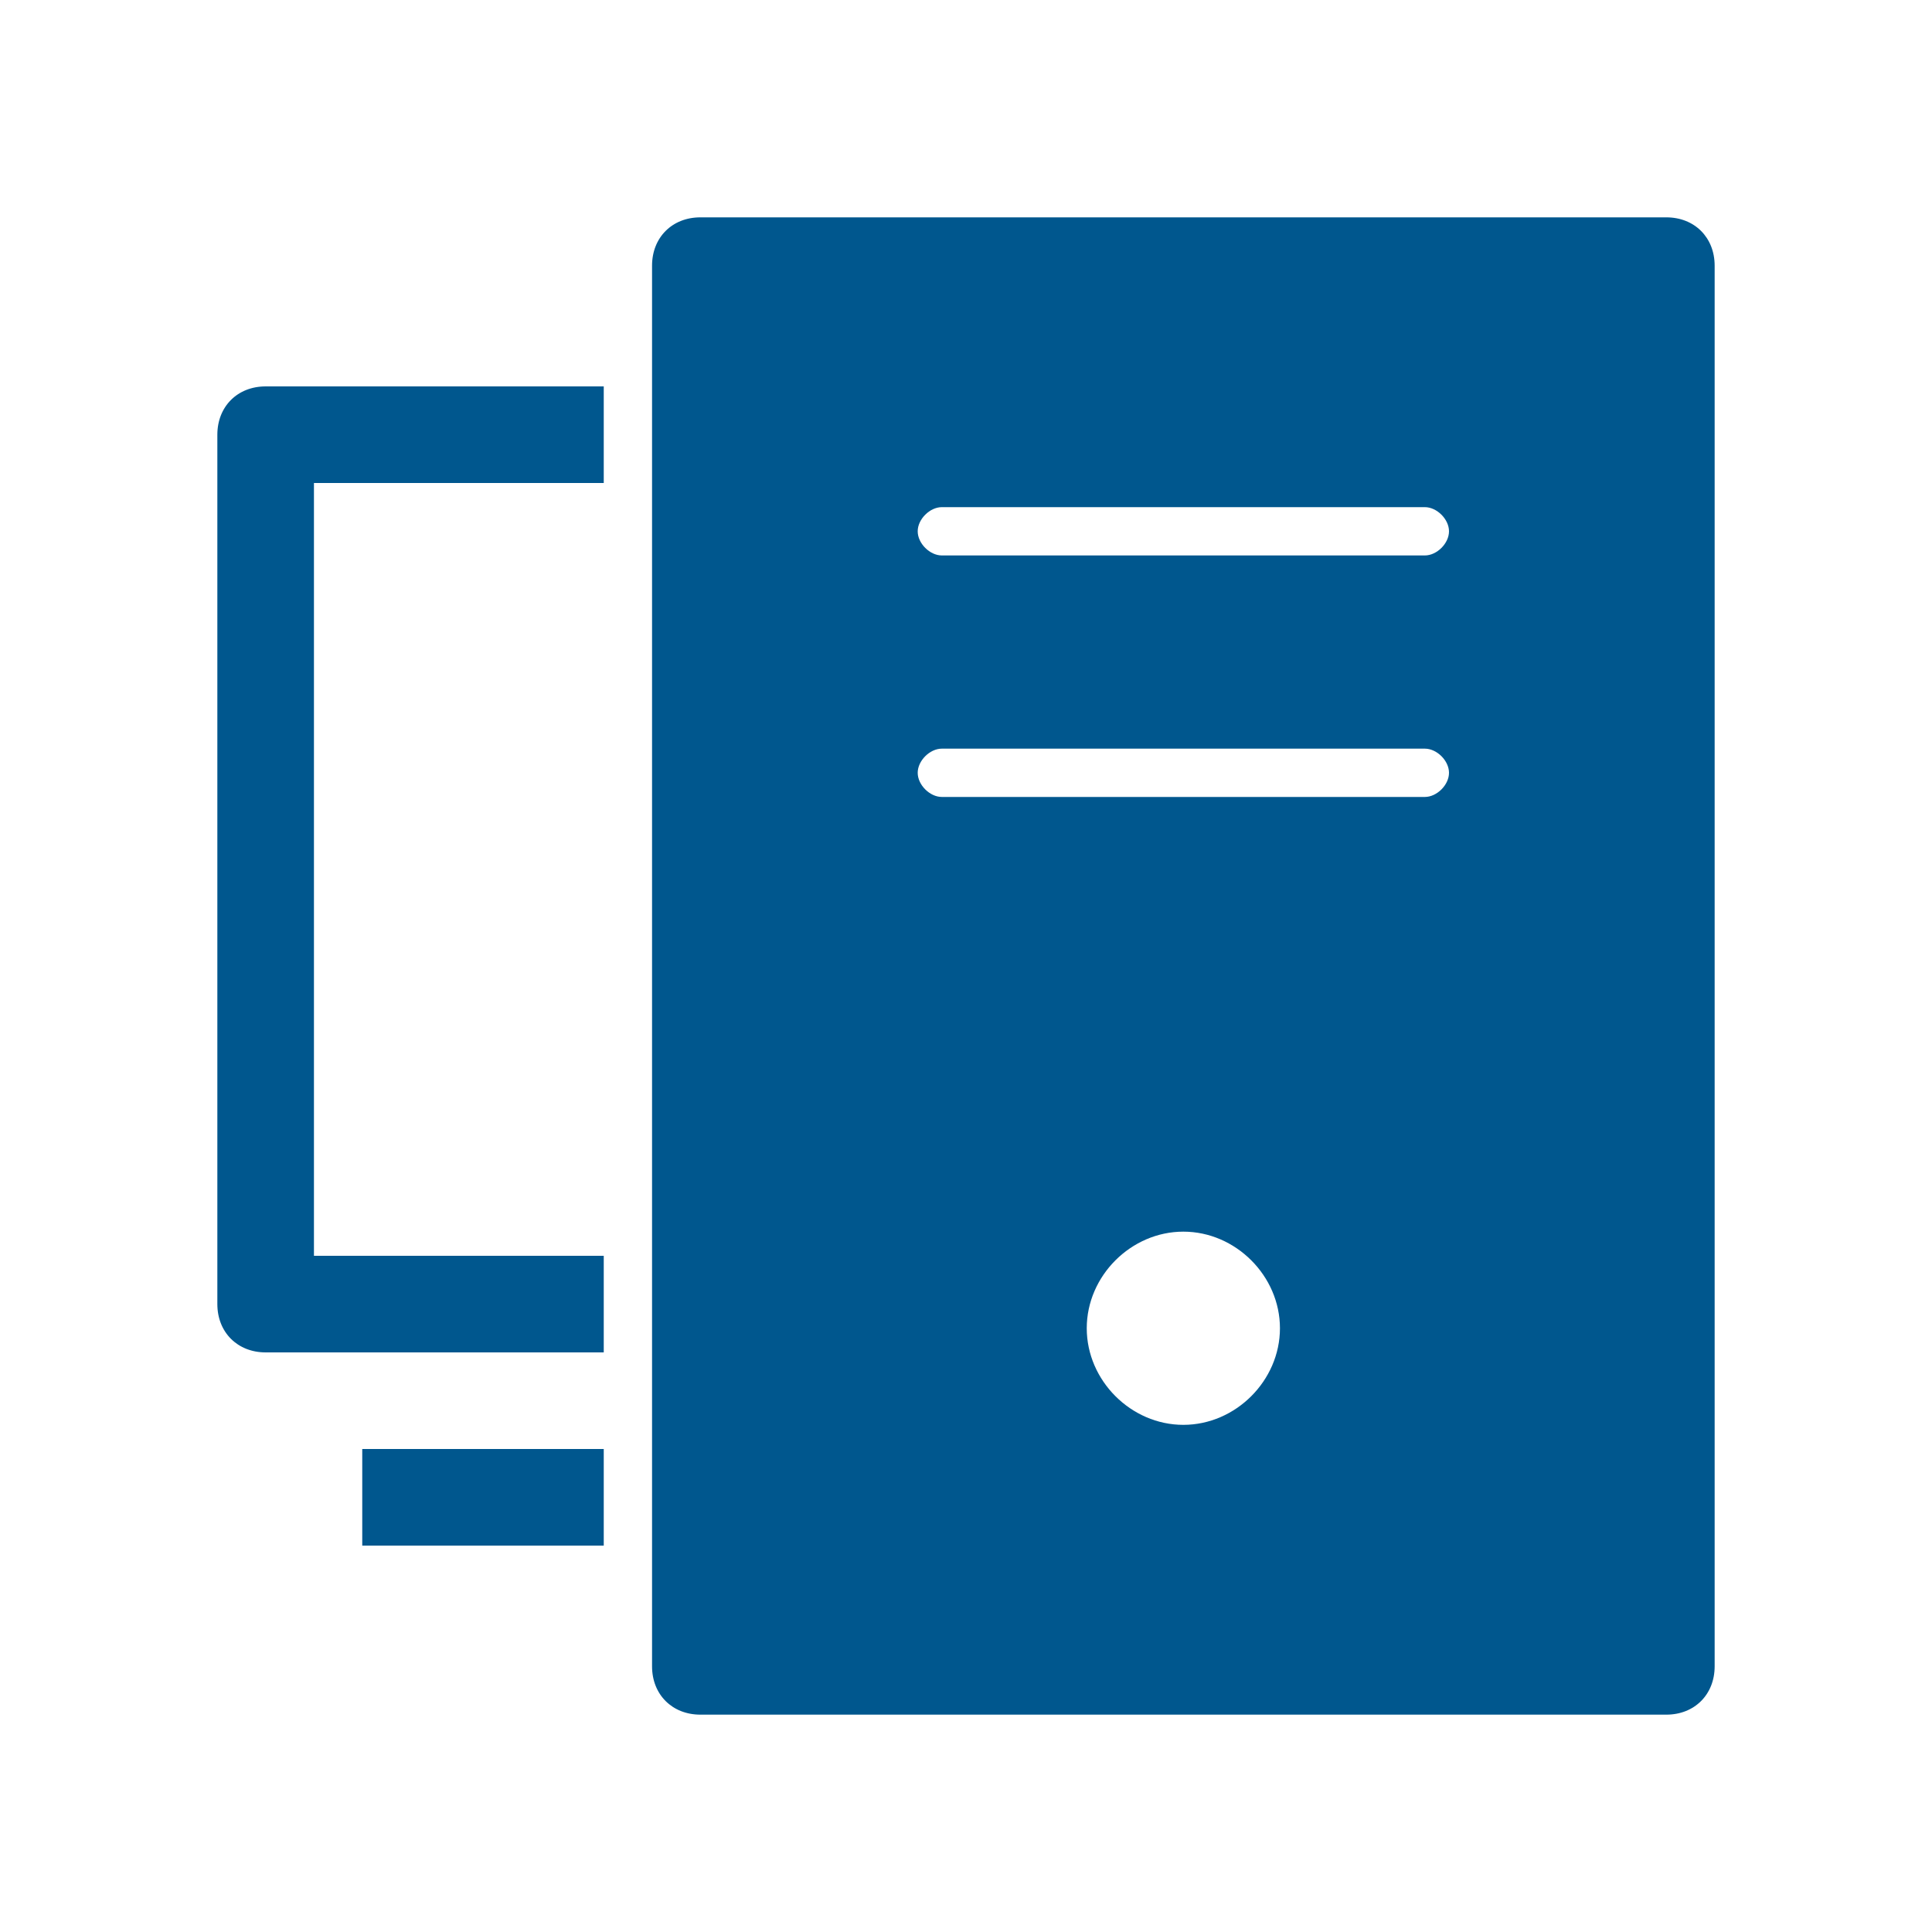 <?xml version="1.0" encoding="utf-8"?>
<!-- Generator: Adobe Illustrator 25.0.0, SVG Export Plug-In . SVG Version: 6.00 Build 0)  -->
<svg version="1.1" id="ICONS" xmlns="http://www.w3.org/2000/svg" xmlns:xlink="http://www.w3.org/1999/xlink" x="0px" y="0px"
	 viewBox="0 0 48 48" style="enable-background:new 0 0 48 48;" xml:space="preserve">
<style type="text/css">
	.st0{fill:#00578E;}
</style>
<path class="st0" d="M41.4,5.4h-24c-0.7,0-1.2,0.5-1.2,1.2c0,0,0,0,0,0v34.8c0,0.7,0.5,1.2,1.2,1.2c0,0,0,0,0,0h24
	c0.7,0,1.2-0.5,1.2-1.2c0,0,0,0,0,0V6.6C42.6,5.9,42.1,5.4,41.4,5.4C41.4,5.4,41.4,5.4,41.4,5.4z M29.4,35.4c-1.3,0-2.4-1.1-2.4-2.4
	c0-1.3,1.1-2.4,2.4-2.4c1.3,0,2.4,1.1,2.4,2.4C31.8,34.3,30.7,35.4,29.4,35.4z M35.4,19.8h-12c-0.3,0-0.6-0.3-0.6-0.6
	c0-0.3,0.3-0.6,0.6-0.6h12c0.3,0,0.6,0.3,0.6,0.6C36,19.5,35.7,19.8,35.4,19.8z M35.4,13.8h-12c-0.3,0-0.6-0.3-0.6-0.6
	s0.3-0.6,0.6-0.6h12c0.3,0,0.6,0.3,0.6,0.6S35.7,13.8,35.4,13.8z"/>
<rect x="9" y="36" class="st0" width="6" height="2.4"/>
<path class="st0" d="M15,33.6H6.6c-0.7,0-1.2-0.5-1.2-1.2V10.8c0-0.7,0.5-1.2,1.2-1.2H15V12H7.8v19.2H15V33.6z"/>
</svg>
